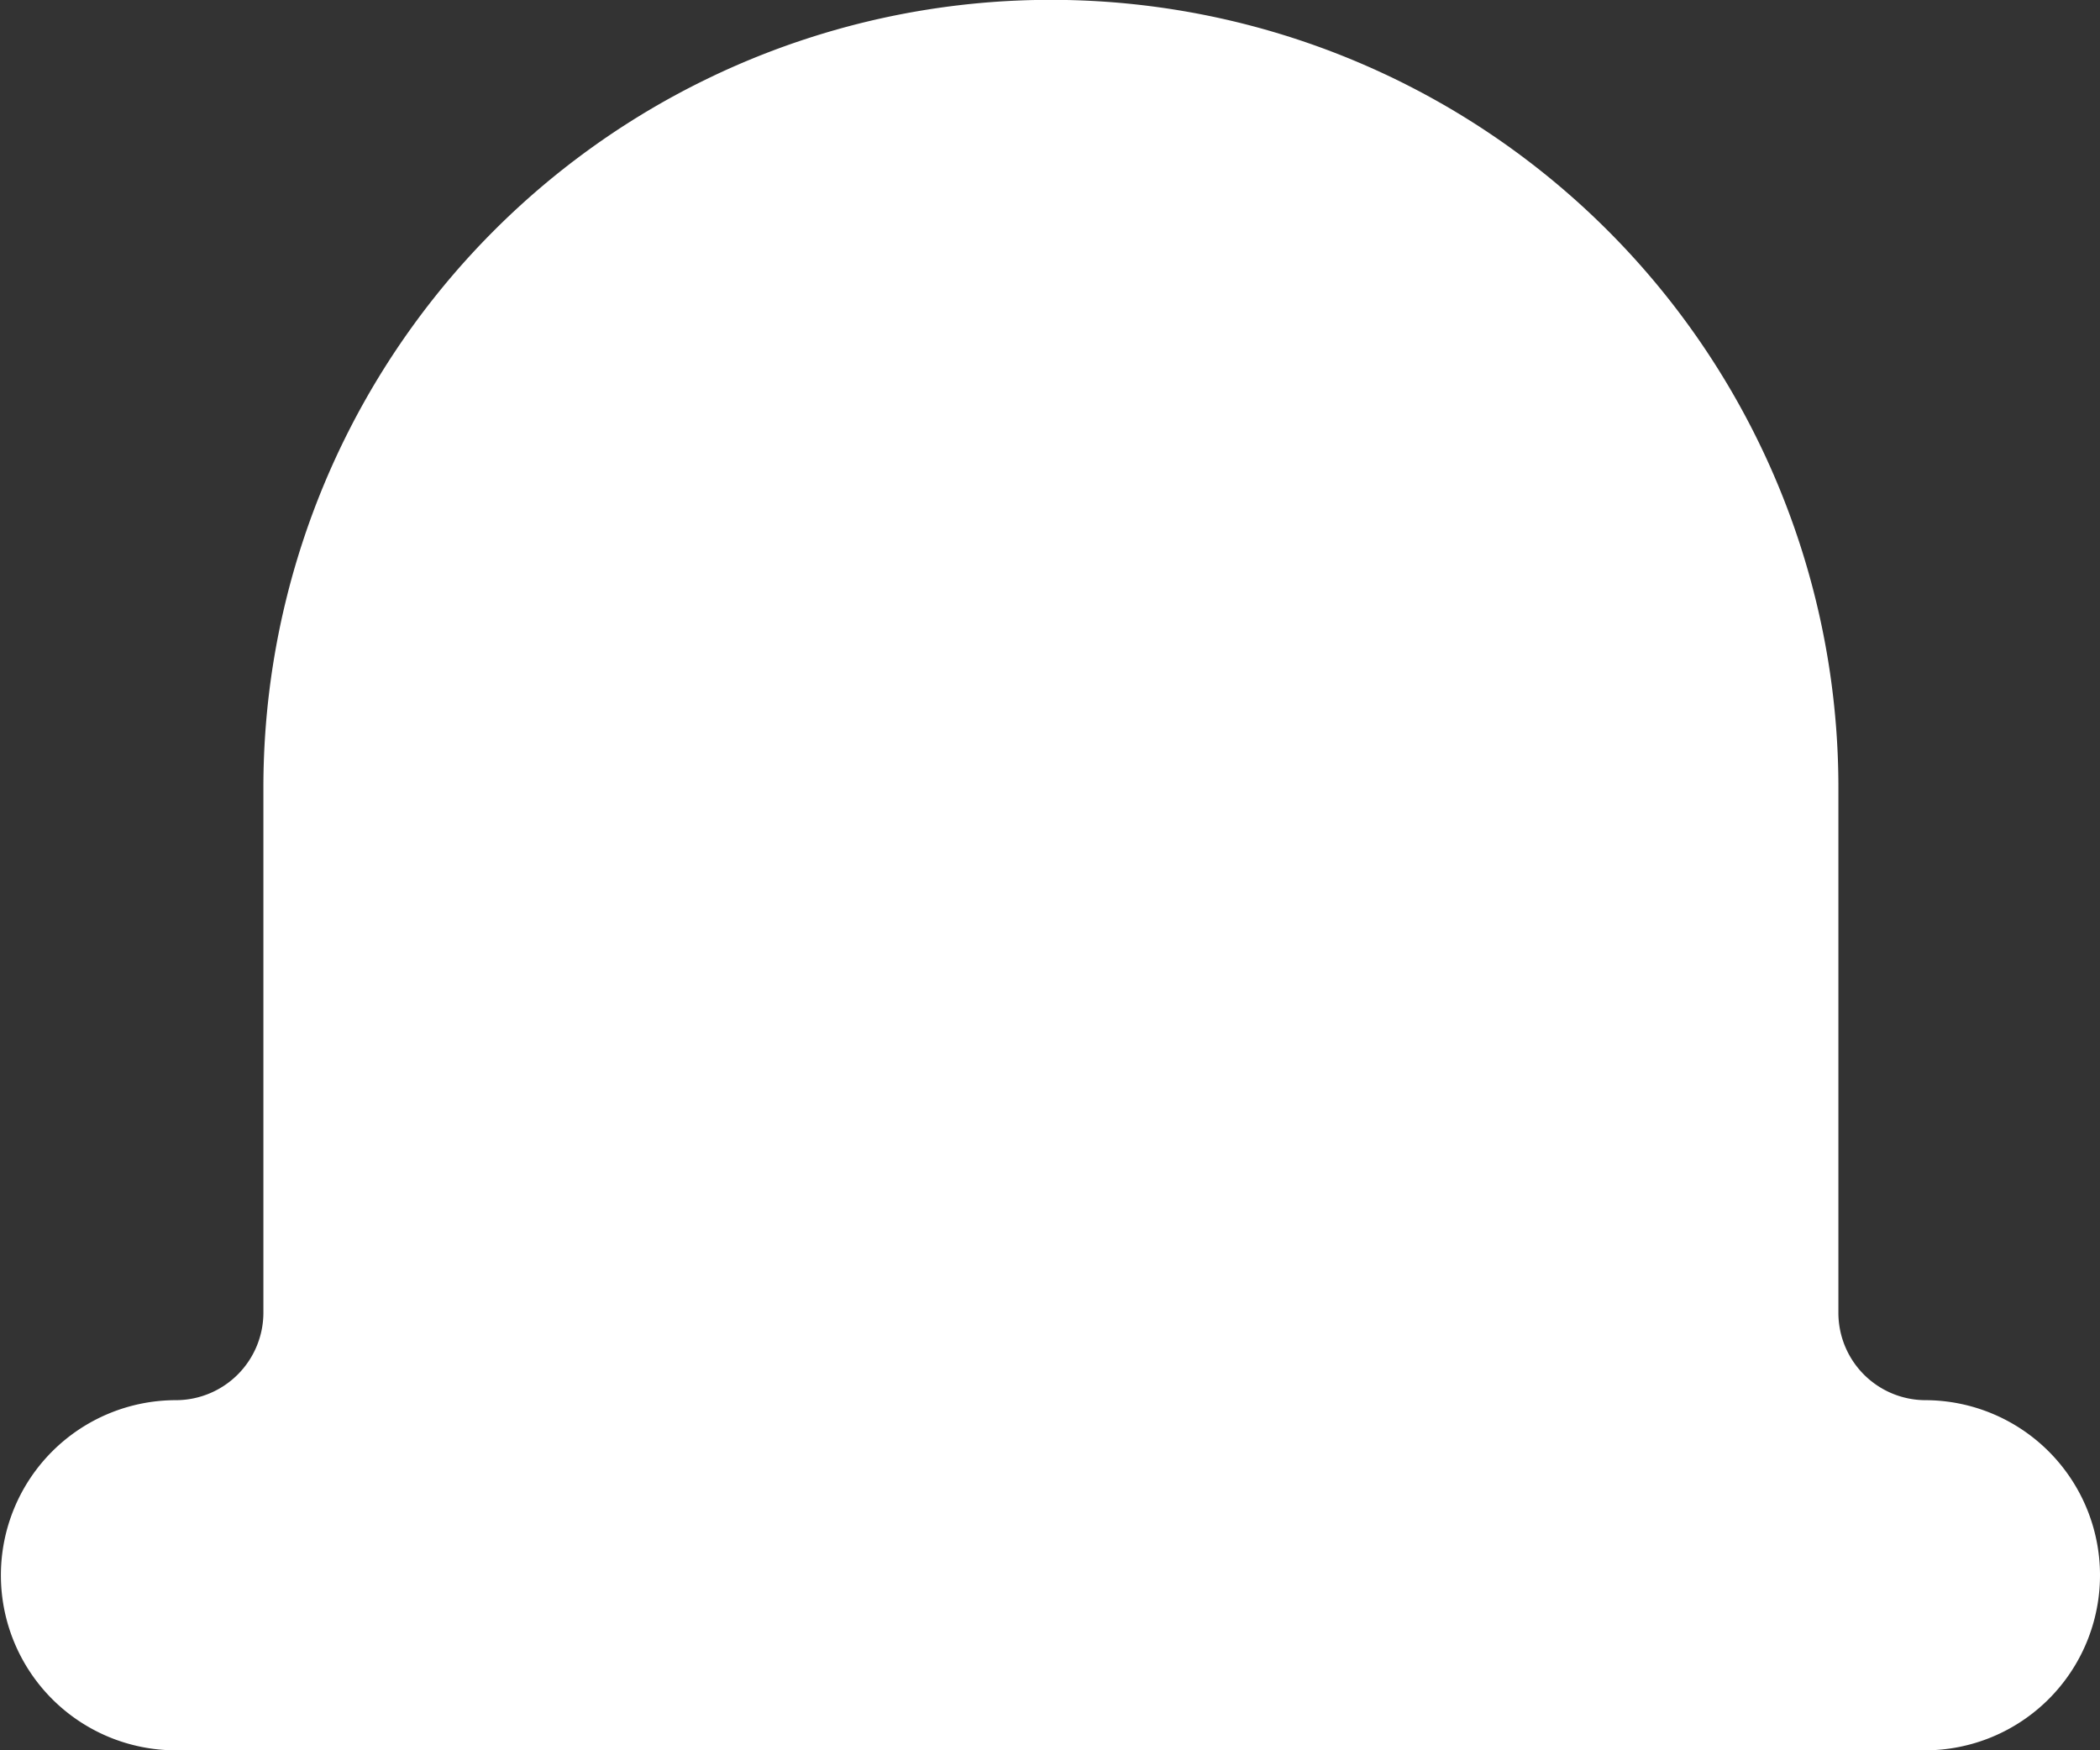 <svg xmlns="http://www.w3.org/2000/svg" width="14" height="11.667" viewBox="0 0 14 11.667">
  <rect x="0" y="0" width="14" height="11.667" fill="#333333" stroke="none"/>
  <path id="Path_109" data-name="Path 109" d="M2583.833,1545.333a1.167,1.167,0,1,1,0,2.334h-11.66a1.167,1.167,0,1,1,0-2.334.584.584,0,0,0,.583-.584v-3.5a5.25,5.25,0,0,1,10.5,0v3.5A.582.582,0,0,0,2583.833,1545.333Z" transform="translate(-2571 -1536)" fill="#fff"/>
</svg>
